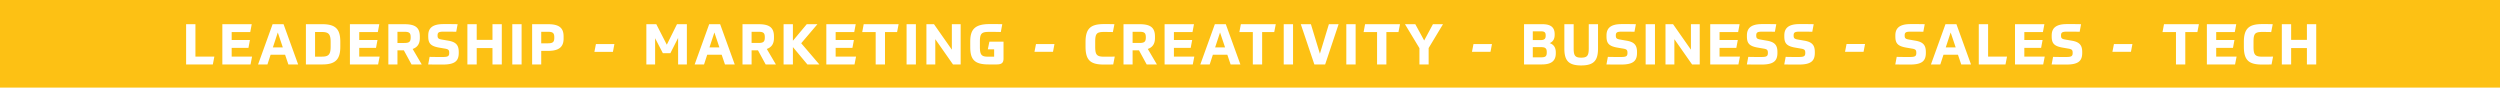 <svg width="970" height="34" viewBox="0 0 970 34" fill="none" xmlns="http://www.w3.org/2000/svg"><path fill-rule="evenodd" clip-rule="evenodd" d="M1023 0H0v34h1023V0zM171.333 15.332c-1.338-.24-1.557-.592-1.557-1.578 0-1.118.439-1.469 2.214-1.469.232 0 .474 0 .73-.002 1.097-.003 2.441-.007 4.291.046l.548-2.938c-2.056-.052-3.338-.049-4.578-.045h-.004l-.921.002c-4.34 0-5.897 1.622-5.897 4.406v.35c0 2.587.789 3.771 4.187 4.363l2.302.395c1.403.24 1.644.57 1.644 1.688 0 1.206-.46 1.556-2.411 1.556l-.819.002c-1.175.003-2.519.007-4.377-.046L166.137 25c2.345.053 3.755.049 4.917.045h.001l.782-.001c4.647 0 6.16-1.381 6.16-4.516v-.329c0-2.565-.943-3.88-3.99-4.406l-2.674-.46zM72.212 25V9.39h3.617v12.562h7.344L82.581 25h-10.37zm17.675-9.47h7.081l-.57 3.047h-6.51v3.376H97.8L97.21 25H86.27V9.39h11.4l-.57 3.047h-7.212v3.092zM111.883 25h3.793L110.02 9.39h-4.253L100.133 25h3.639L105 21.23h5.612l1.271 3.77zm-4.099-12.408l1.951 5.81h-3.858l1.907-5.81zM125.201 25h-6.511V9.39h6.445c5.393 0 6.906 2.258 6.906 6.862v1.863c0 4.494-1.513 6.884-6.84 6.884zm-.35-12.583h-2.609v9.558h2.609c2.564 0 3.441-.724 3.441-3.88v-1.82c0-3.135-.877-3.858-3.441-3.858zm21.614 3.113h-7.08v-3.091h7.212l.57-3.048h-11.4V25h10.94l.591-3.047h-7.913v-3.376h6.51l.57-3.047zm10.509-6.139c4.187 0 5.919 1.338 5.919 4.78v.591c0 2.28-.965 3.596-2.784 4.231L163.638 25h-3.968l-2.981-5.48h-2.477V25h-3.53V9.39h6.292zm-.11 7.278c1.842 0 2.477-.416 2.477-2.104v-.175c0-1.667-.635-2.061-2.477-2.061h-2.652v4.34h2.652zm34.216-1.205V9.39h3.617V25h-3.617v-6.358h-6.116V25h-3.617V9.39h3.617v6.073h6.116zm7.686-6.073V25h3.617V9.39h-3.617zm19.911 5.612c0 3.18-1.776 4.736-6.007 4.736h-2.674v5.26h-3.53V9.392h6.248c4.275 0 5.963 1.47 5.963 4.736v.876zm-6.16 1.798c1.907 0 2.543-.416 2.543-2.104v-.264c0-1.688-.636-2.104-2.543-2.104h-2.521V16.8h2.521zm25.3 3.31l.57-3.025h-7.168l-.592 3.025h7.19zm151.551 2.565c0 1.49-.505 2.324-2.609 2.324h-3.223c-5.436 0-7.08-1.907-7.08-6.73V16.1c0-4.626 1.753-6.753 7.475-6.753l1.12-.001c1.315-.004 2.363-.007 3.834.045l-.57 3.026a127.702 127.702 0 00-4.125-.046l-.478.002c-2.872 0-3.508.636-3.508 3.77v2.061c0 3.244.724 3.793 3.289 3.793h2.236v-2.85h-2.456l.614-2.982h5.481v6.511zm-129.264-2.039l3.003-5.919V25h3.398V9.39h-3.836l-3.946 7.958-4.078-7.958h-3.858V25h3.398V14.828l3.003 5.81h2.916zM281.281 25h3.793L279.418 9.39h-4.253L269.531 25h3.639l1.227-3.77h5.613l1.271 3.77zm-4.099-12.408l1.951 5.81h-3.859l1.908-5.81zm17.198-3.2c4.187 0 5.919 1.337 5.919 4.778v.592c0 2.28-.965 3.596-2.784 4.231L301.044 25h-3.968l-2.981-5.48h-2.477V25h-3.53V9.39h6.292zm-.11 7.277c1.842 0 2.477-.416 2.477-2.104v-.175c0-1.667-.635-2.061-2.477-2.061h-2.652v4.34h2.652zm13.378-7.278h-3.617V25h3.617v-6.73L313.26 25h4.647l-7.037-8.22 6.292-7.389h-4.143l-5.371 6.424V9.39zm16.584 6.139h7.081l-.57 3.047h-6.511v3.376h7.914L331.554 25h-10.939V9.39h11.4l-.57 3.047h-7.213v3.092zm10.882-6.139l-.57 3.047h5.217V25h3.617V12.438h4.692l.591-3.047h-13.547zM351.751 25V9.39h3.617V25h-3.617zm7.7-15.609V25h3.442v-9.8l6.861 9.8h2.982V9.39h-3.42v9.887l-6.928-9.887h-2.937zm49.114 10.72l.569-3.025h-7.168l-.592 3.025h7.191zm19.816-7.716c-2.872 0-3.442.635-3.442 3.836v1.93c0 3.156.658 3.836 3.486 3.836l.549.001a90.1 90.1 0 003.55-.045L431.932 25c-1.466.053-2.348.049-3.14.046h-.001l-.23-.002h-.334c-5.217 0-7.037-1.776-7.037-6.95v-1.82c0-5.129 1.93-6.927 7.037-6.927h.327l.201-.001c.821-.004 1.888-.008 3.638.045l-.592 3.047a173.592 173.592 0 00-3.42-.043zm13.831-3.004c4.188 0 5.919 1.338 5.919 4.78v.591c0 2.28-.964 3.596-2.784 4.231l3.53 6.007h-3.968l-2.982-5.48h-2.477V25h-3.529V9.39h6.291zm-.109 7.278c1.841 0 2.477-.416 2.477-2.104v-.175c0-1.667-.636-2.061-2.477-2.061h-2.653v4.34h2.653zm20.458-1.14h-7.081v-3.09h7.213l.57-3.048h-11.4V25h10.939l.592-3.047h-7.914v-3.376h6.511l.57-3.047zM481.269 25h-3.793l-1.272-3.77h-5.612L469.365 25h-3.639l5.634-15.608h4.253L481.269 25zm-5.941-6.598l-1.951-5.809-1.908 5.81h3.859zm6.12-9.01l-.57 3.047h5.217V25h3.617V12.438h4.692l.591-3.047h-13.547zM498.085 25V9.39h3.617V25h-3.617zm6.626-15.609L509.972 25h4.187l5.218-15.609h-3.771l-3.486 11.444-3.485-11.444h-3.924zM522.37 25V9.39h3.617V25h-3.617zm7.283-15.609l-.57 3.047h5.218V25h3.617V12.438h4.691l.592-3.047h-13.548zm21.088 9.295l-5.612-9.295h4.011l3.442 6.314 3.398-6.314h3.902l-5.568 9.251V25h-3.573v-6.314zm27.571 1.425l.57-3.025h-7.169l-.592 3.025h7.191zm50.186-4.779c-1.337-.24-1.556-.592-1.556-1.578 0-1.118.438-1.469 2.214-1.469.232 0 .474 0 .729-.002 1.097-.003 2.442-.007 4.291.046l.548-2.938c-2.056-.052-3.337-.049-4.578-.045l-.924.002c-4.341 0-5.898 1.622-5.898 4.406v.35c0 2.587.79 3.771 4.188 4.363l2.301.395c1.403.24 1.645.57 1.645 1.688 0 1.206-.461 1.556-2.412 1.556l-.819.002c-1.175.003-2.519.007-4.376-.046L623.303 25c2.345.053 3.754.049 4.916.045h.001l.782-.001c4.648 0 6.16-1.381 6.16-4.516v-.329c0-2.565-.942-3.88-3.989-4.406l-2.675-.46zM598.298 25h-6.971V9.39h7.169c3.266 0 4.713 1.272 4.713 3.88v.242c0 1.6-.636 2.674-1.929 3.222 1.491.505 2.367 1.644 2.367 3.574v.394c0 3.003-1.863 4.297-5.349 4.297zm-.35-6.708h-3.223v3.946h3.31c1.557 0 2.105-.417 2.105-1.798v-.285c0-1.403-.592-1.863-2.192-1.863zm1.775-4.648c0-1.052-.482-1.49-1.797-1.49h-3.201v3.398h3.047c1.425 0 1.951-.505 1.951-1.645v-.263zm13.777 11.75c-5.064 0-6.533-2.06-6.533-6.598V9.391h3.617v9.427c0 2.762.548 3.551 2.916 3.551 2.346 0 2.938-.789 2.938-3.551V9.39h3.595v9.405c0 4.538-1.469 6.599-6.533 6.599zM638.512 25V9.39h3.617V25h-3.617zm7.7-15.609V25h3.442v-9.8l6.862 9.8h2.981V9.39h-3.42v9.887l-6.927-9.887h-2.938zm20.973 6.139h7.081l-.57 3.047h-6.511v3.376h7.914L674.507 25h-10.939V9.39h11.399l-.57 3.047h-7.212v3.092zm15.791-.198c-1.337-.24-1.556-.592-1.556-1.578 0-1.118.438-1.469 2.214-1.469.232 0 .474 0 .73-.002 1.097-.003 2.441-.007 4.29.046l.548-2.938c-2.056-.052-3.337-.049-4.578-.045l-.924.002c-4.341 0-5.897 1.622-5.897 4.406v.35c0 2.587.789 3.771 4.187 4.363l2.302.395c1.403.24 1.644.57 1.644 1.688 0 1.206-.46 1.556-2.412 1.556h-.233l-.328.001h-.257c-1.176.004-2.519.008-4.377-.045L677.781 25c2.345.053 3.754.049 4.916.045h.509l.275-.001c4.647 0 6.16-1.381 6.16-4.516v-.329c0-2.565-.943-3.88-3.99-4.406l-2.675-.46zm12.952-1.578c0 .986.219 1.337 1.556 1.578l2.675.46c3.047.527 3.99 1.842 3.99 4.407v.329c0 3.135-1.513 4.516-6.16 4.516l-.784.001c-1.161.004-2.571.008-4.916-.045l.548-2.938c1.858.053 3.201.05 4.377.046l.819-.002c1.951 0 2.411-.35 2.411-1.556 0-1.118-.241-1.447-1.644-1.688l-2.302-.395c-3.398-.592-4.187-1.776-4.187-4.362v-.351c0-2.784 1.556-4.406 5.897-4.406l.924-.002c1.241-.004 2.522-.007 4.578.045l-.548 2.938a123.208 123.208 0 00-4.29-.046l-.73.002c-1.776 0-2.214.35-2.214 1.469zm27.132 6.357l.57-3.025h-7.169l-.592 3.025h7.191zm17.507-4.779c-1.338-.24-1.557-.592-1.557-1.578 0-1.118.439-1.469 2.214-1.469.232 0 .474 0 .73-.002 1.097-.003 2.441-.007 4.291.046l.548-2.938c-2.057-.052-3.338-.049-4.578-.045l-.925.002c-4.341 0-5.897 1.622-5.897 4.406v.35c0 2.587.789 3.771 4.187 4.363l2.302.395c1.403.24 1.644.57 1.644 1.688 0 1.206-.46 1.556-2.411 1.556l-.819.002c-1.175.003-2.519.007-4.377-.046L735.371 25c2.345.053 3.755.049 4.917.045l.783-.001c4.647 0 6.16-1.381 6.16-4.516v-.329c0-2.565-.943-3.88-3.99-4.406l-2.674-.46zM760.958 25h3.792L759.094 9.39h-4.253L749.207 25h3.639l1.228-3.77h5.612l1.272 3.77zm-4.1-12.408l1.951 5.81h-3.858l1.907-5.81zM767.765 25V9.39h3.617v12.562h7.344L778.134 25h-10.369zm24.756-9.47h-7.081v-3.091h7.213l.57-3.048h-11.4V25h10.939l.592-3.047h-7.914v-3.376h6.511l.57-3.047zm7.155-1.776c0 .986.219 1.337 1.556 1.578l2.674.46c3.048.527 3.99 1.842 3.99 4.407v.329c0 3.135-1.512 4.516-6.16 4.516l-.783.001c-1.162.004-2.571.008-4.917-.045l.549-2.938c1.857.053 3.201.05 4.376.046l.819-.002c1.951 0 2.412-.35 2.412-1.556 0-1.118-.242-1.447-1.645-1.688l-2.302-.395c-3.397-.592-4.187-1.776-4.187-4.362v-.351c0-2.784 1.557-4.406 5.897-4.406l.925-.002c1.24-.004 2.522-.007 4.578.045l-.548 2.938a123.261 123.261 0 00-4.291-.046l-.729.002c-1.776 0-2.214.35-2.214 1.469zm27.131 6.357l.57-3.025h-7.169l-.592 3.025h7.191zm47.558-3.88c0-3.2.57-3.836 3.442-3.836 1.118 0 2.346.022 3.42.043l.592-3.047c-1.75-.053-2.816-.049-3.638-.045l-.287.001h-.24c-5.108 0-7.037 1.798-7.037 6.928v1.82c0 5.173 1.819 6.949 7.037 6.949.187 0 .373 0 .564.002.792.003 1.675.007 3.141-.046l.592-3.047a90.145 90.145 0 01-3.551.045l-.549-.001c-2.828 0-3.486-.68-3.486-3.837v-1.929zm-35.305-3.793l.57-3.047h13.547l-.591 3.047h-4.692V25h-3.617V12.438h-5.217zm20.824 3.092h7.081l-.57 3.047h-6.511v3.376h7.914L867.206 25h-10.939V9.39h11.399l-.57 3.047h-7.212v3.092zm35.197-.066V9.39h3.617V25h-3.617v-6.358h-6.117V25h-3.617V9.39h3.617v6.073h6.117z" fill="#FDC114"/></svg>